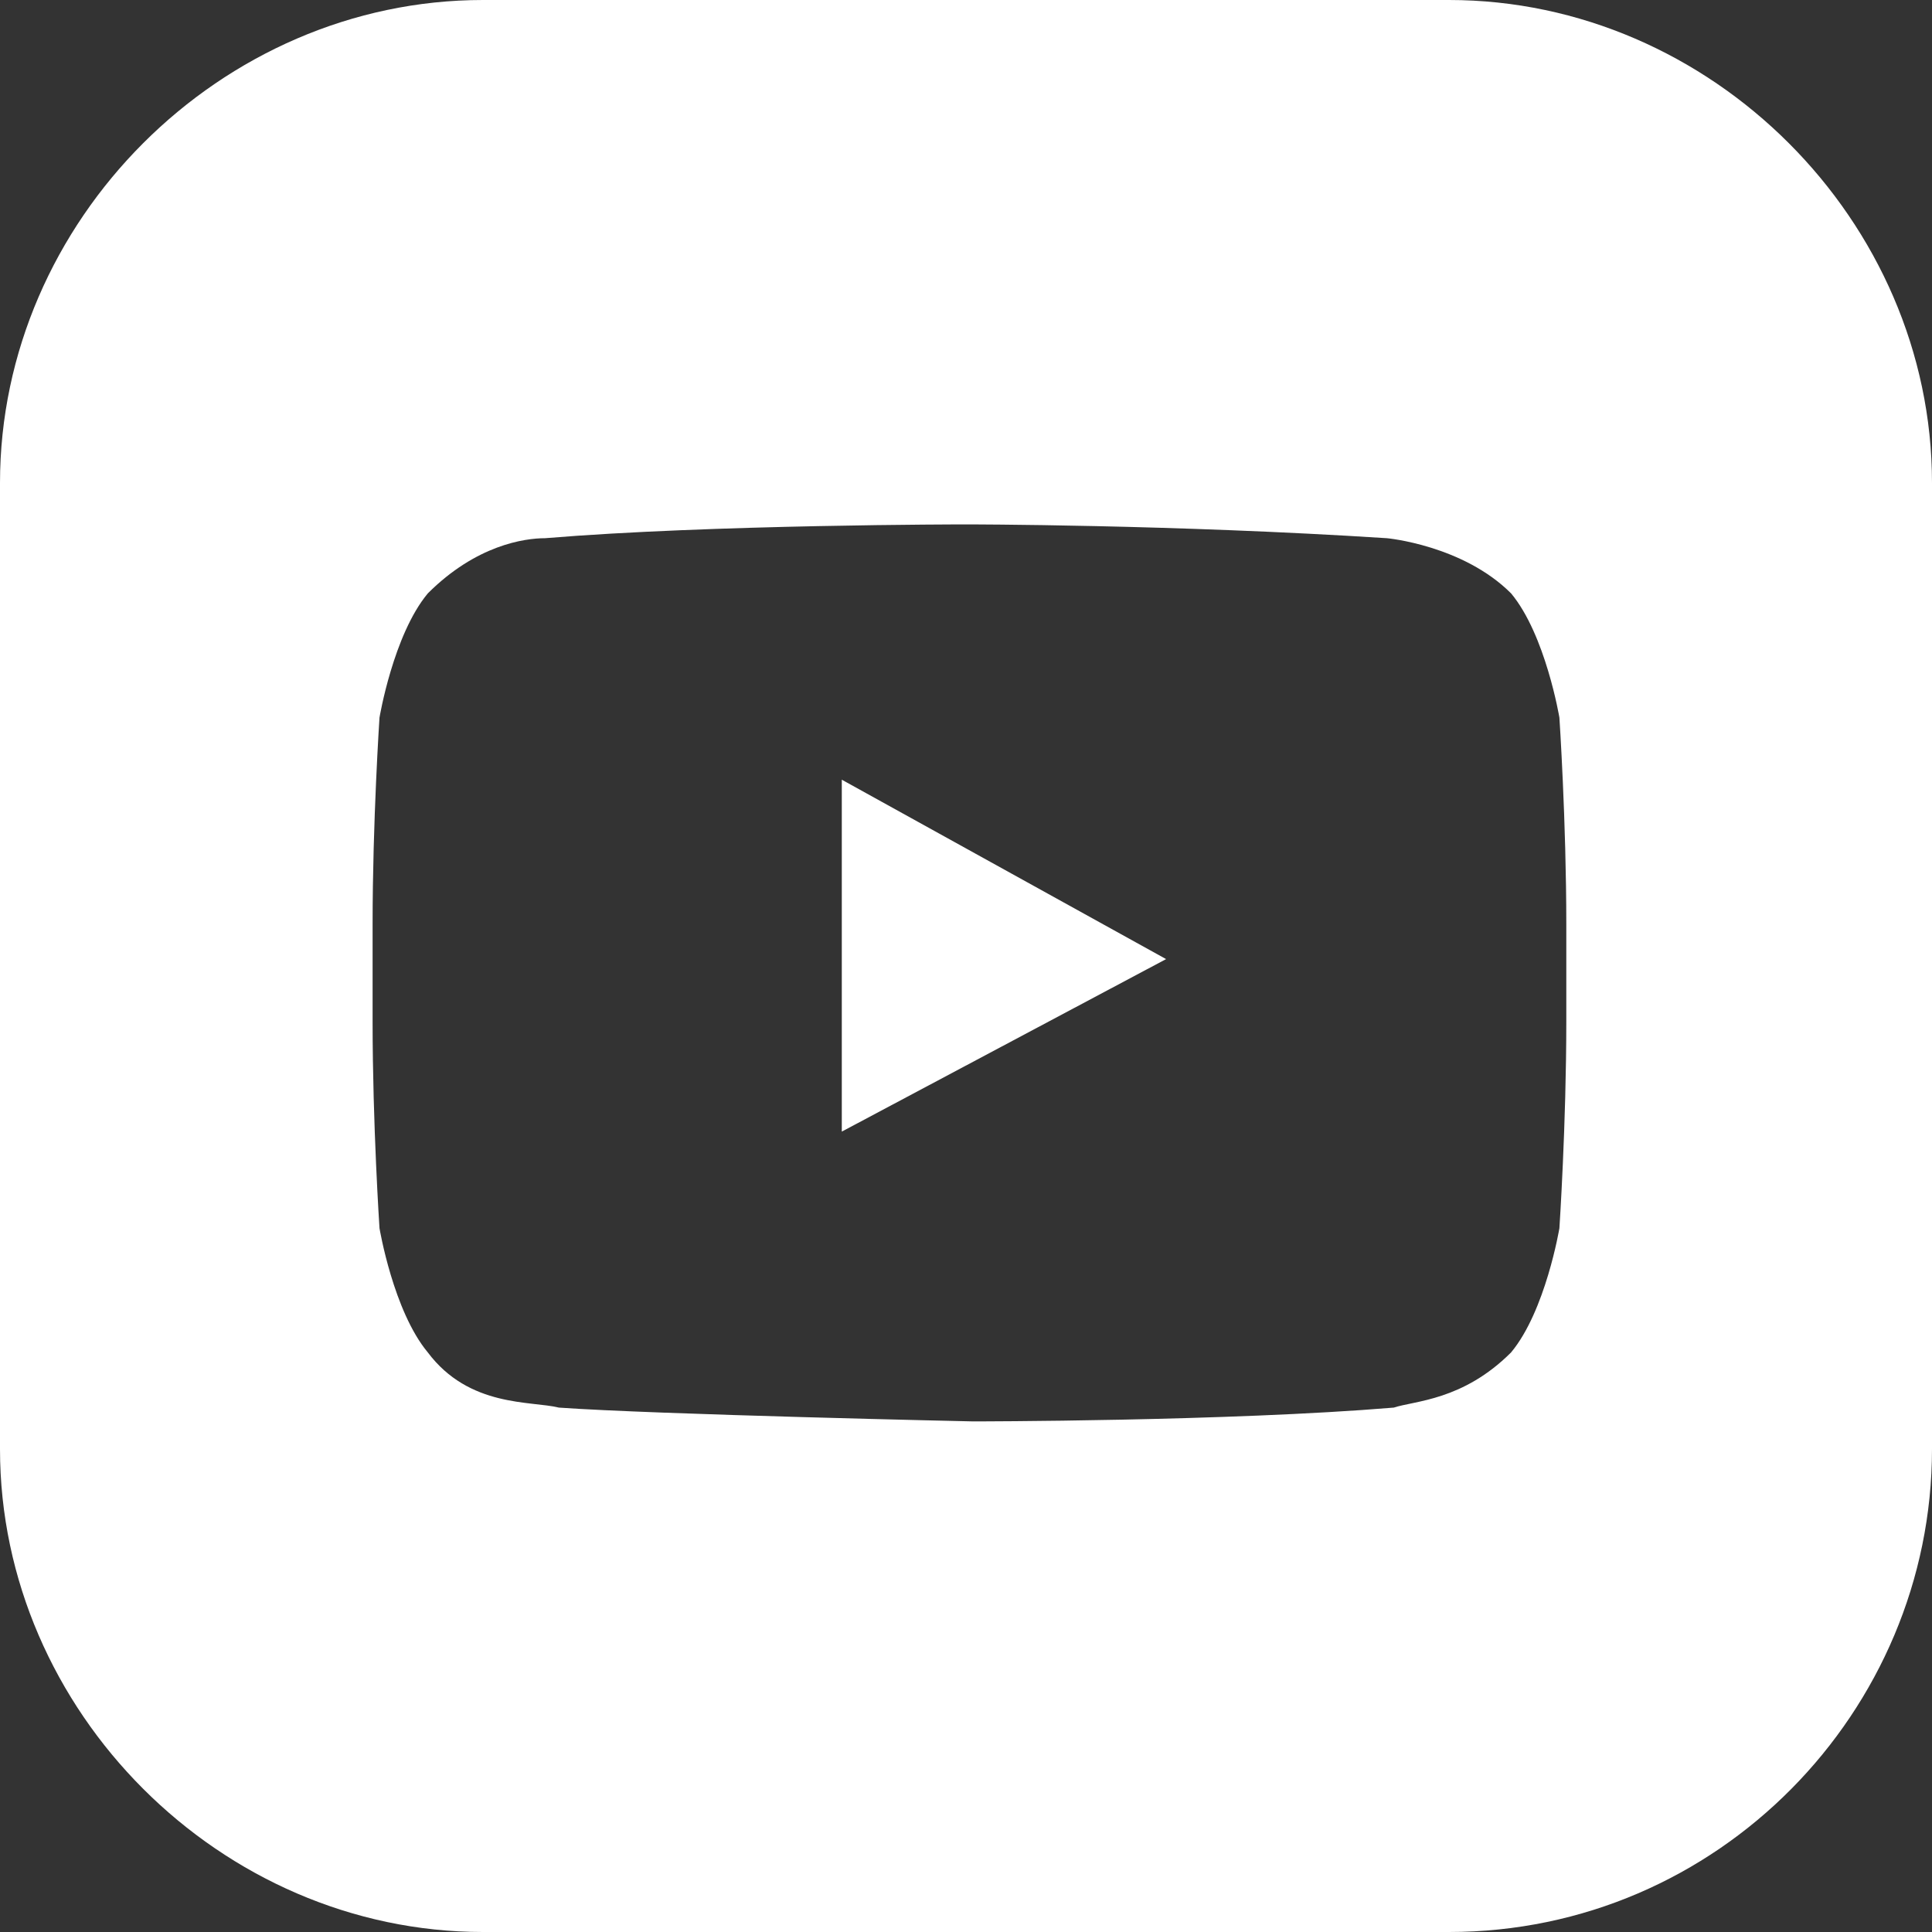 <?xml version="1.0" encoding="utf-8"?>
<!-- Generator: Adobe Illustrator 22.1.0, SVG Export Plug-In . SVG Version: 6.00 Build 0)  -->
<svg version="1.1" id="Calque_1" xmlns="http://www.w3.org/2000/svg" xmlns:xlink="http://www.w3.org/1999/xlink" x="0px" y="0px"
	 viewBox="0 0 28 28" style="enable-background:new 0 0 28 28;" xml:space="preserve">
<rect x="0" y="0" width="28" height="28" fill="#333333" stroke="none"/>
<style type="text/css">
	.st0{fill:#FFFFFF;}
</style>
<path class="st0" d="M12.2,16.4l4.7-2.5l-4.7-2.6V16.4L12.2,16.4z M21,0H7C3.2,0,0,3.2,0,7v14c0,3.8,3.2,7,7,7h14c3.9,0,7-3.2,7-7V7
	C28,3.2,24.8,0,21,0z M20.1,7.8c0,0,1.1,0.1,1.8,0.8c0.5,0.6,0.7,1.8,0.7,1.8s0.1,1.5,0.1,3v1.4c0,1.5-0.1,3-0.1,3s-0.2,1.2-0.7,1.8
	c-0.7,0.7-1.4,0.7-1.7,0.8c-2.4,0.2-6.1,0.2-6.1,0.2s-4.6-0.1-6-0.2c-0.4-0.1-1.3,0-1.9-0.8c-0.5-0.6-0.7-1.8-0.7-1.8
	s-0.1-1.5-0.1-3v-1.4c0-1.5,0.1-3,0.1-3s0.2-1.2,0.7-1.8c0.7-0.7,1.4-0.8,1.7-0.8C10.3,7.6,14,7.6,14,7.6S17,7.6,20.1,7.8z"/>
</svg>
